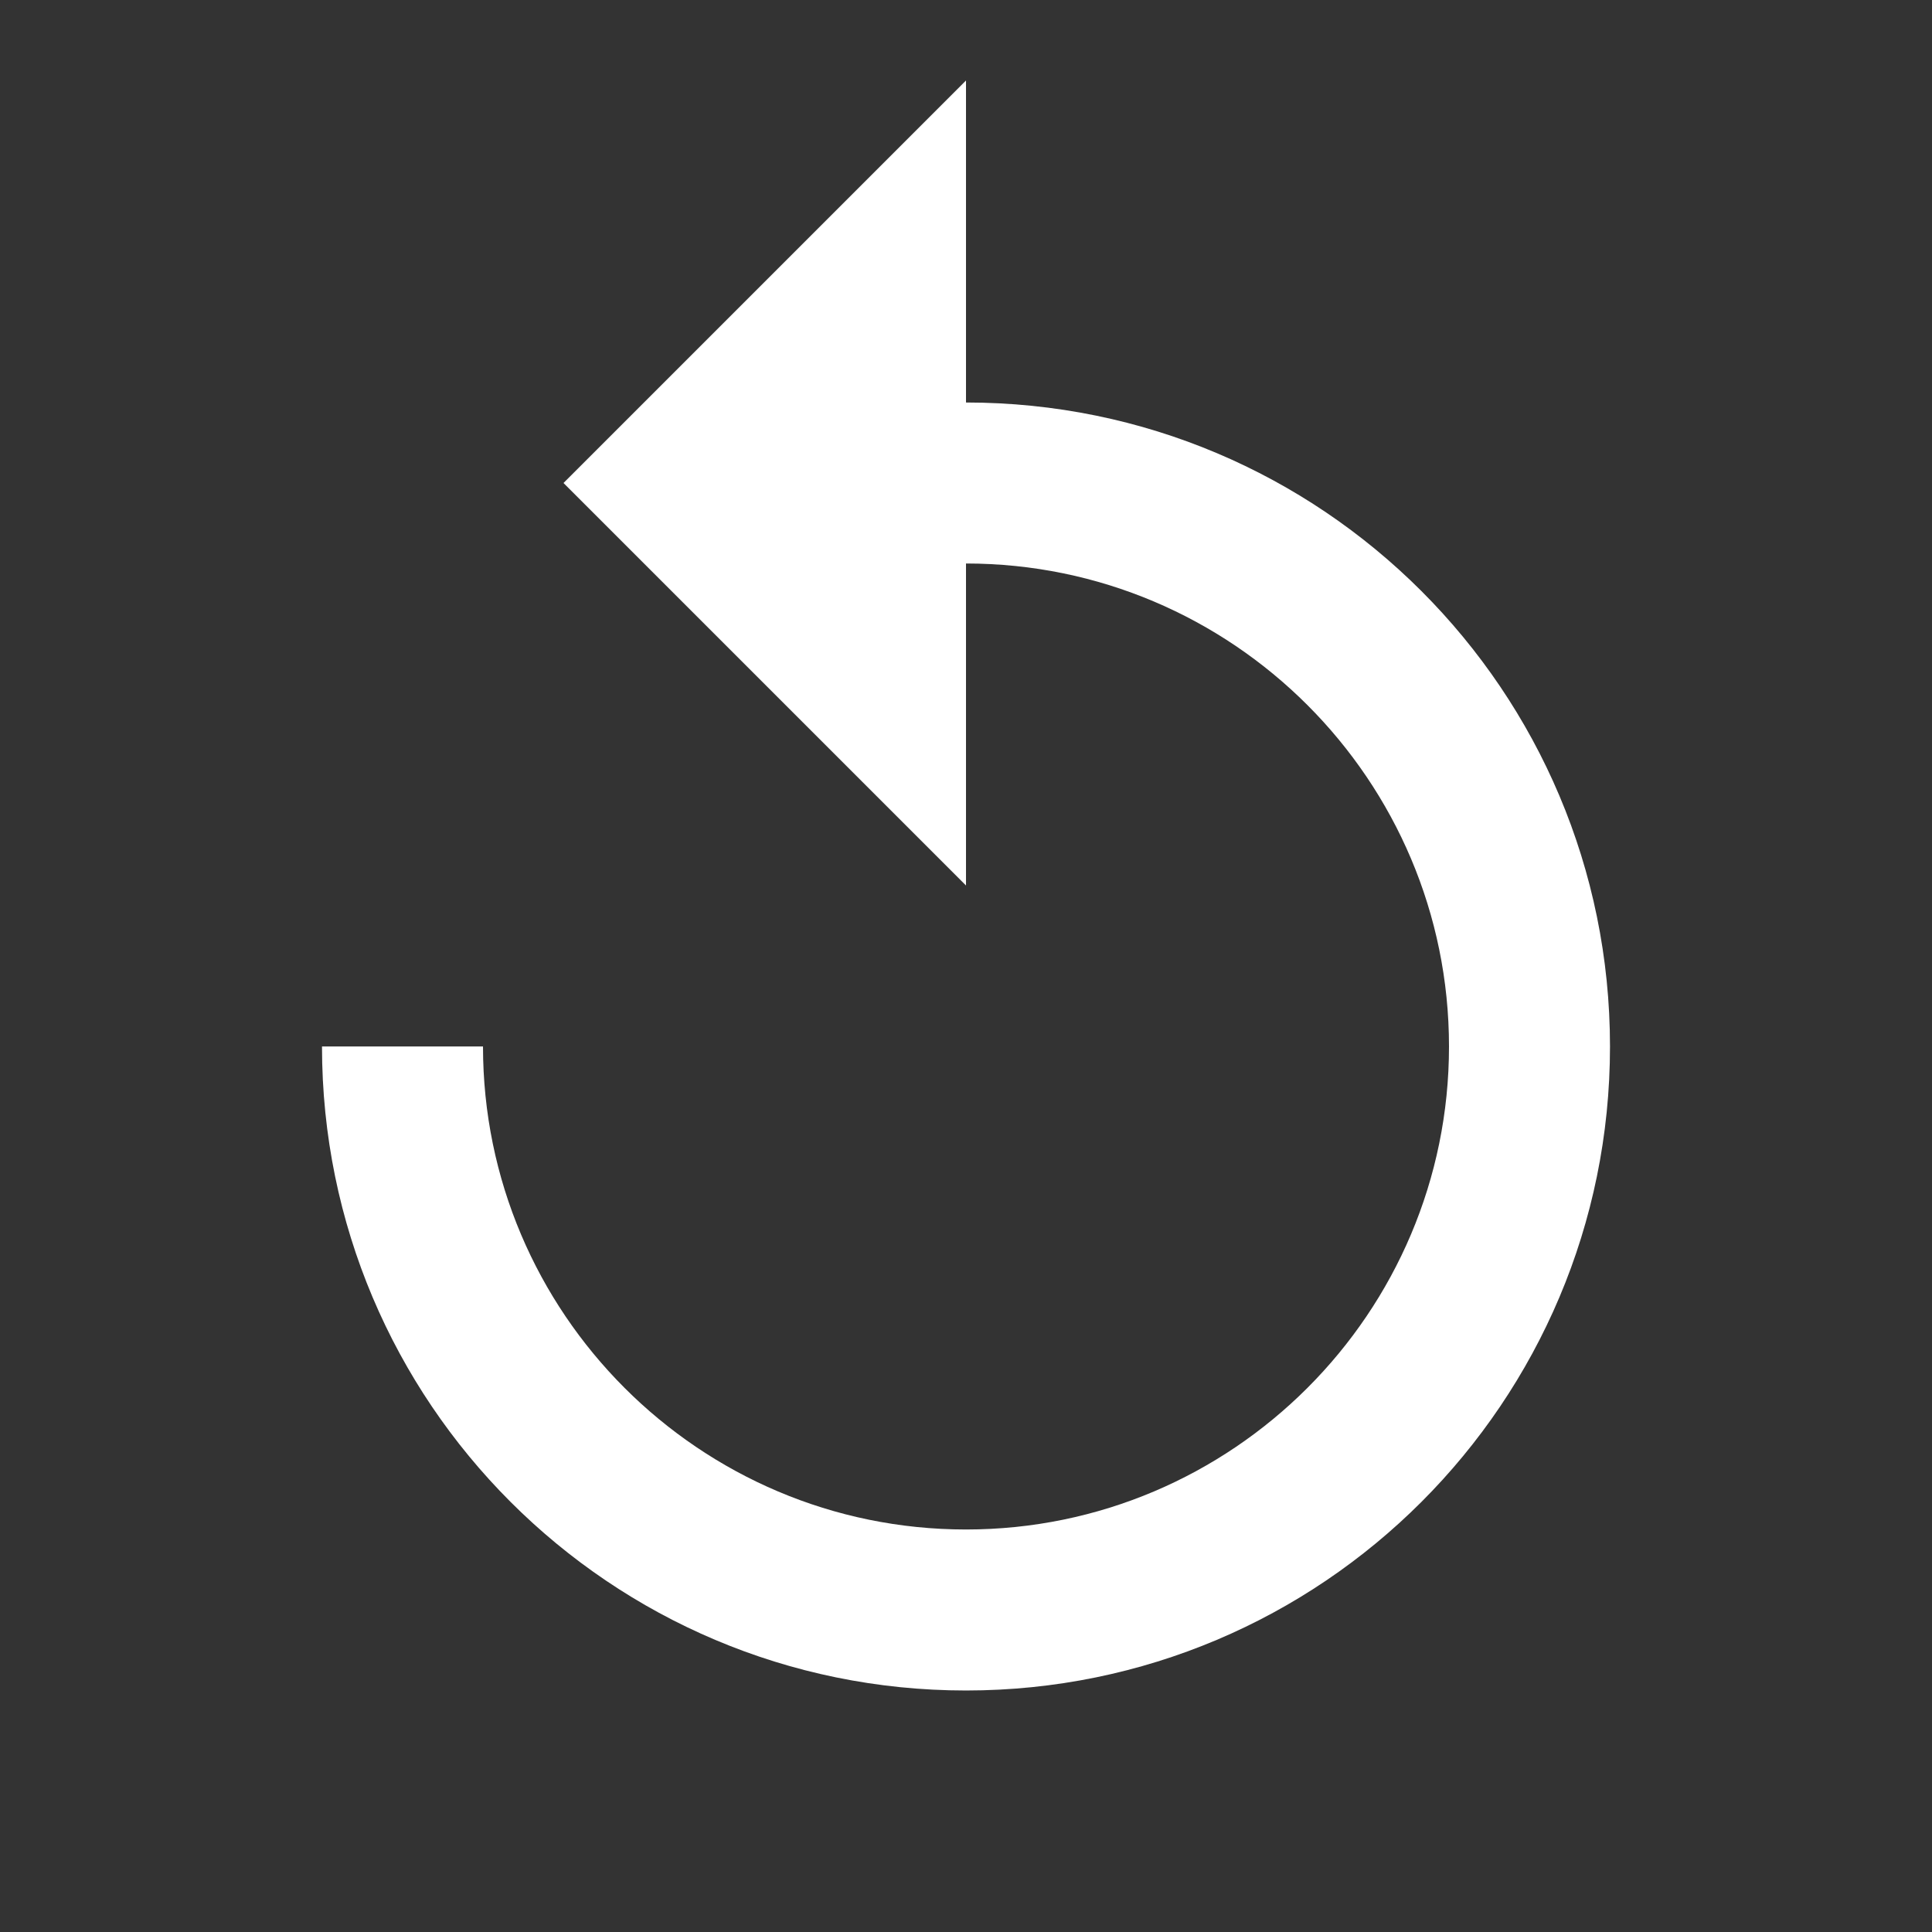 <svg width="24" height="24" xmlns="http://www.w3.org/2000/svg" xmlns:svg="http://www.w3.org/2000/svg">
 <rect width="100%" height="100%" fill="#333333" stroke="none"/>
 <g>
  <title>Layer 1</title>
  <path id="svg_1" fill="none" d="m0,0l24,0l0,24l-24,0l0,-24z"/>
  <path fill="#ffffff" id="svg_2" d="m12,5l0,-4l-5,5l5,5l0,-4c3.31,0 6,2.69 6,6s-2.69,6 -6,6s-6,-2.69 -6,-6l-2,0c0,4.42 3.58,8 8,8s8,-3.58 8,-8s-3.58,-8 -8,-8z"/>
 </g>
</svg>
